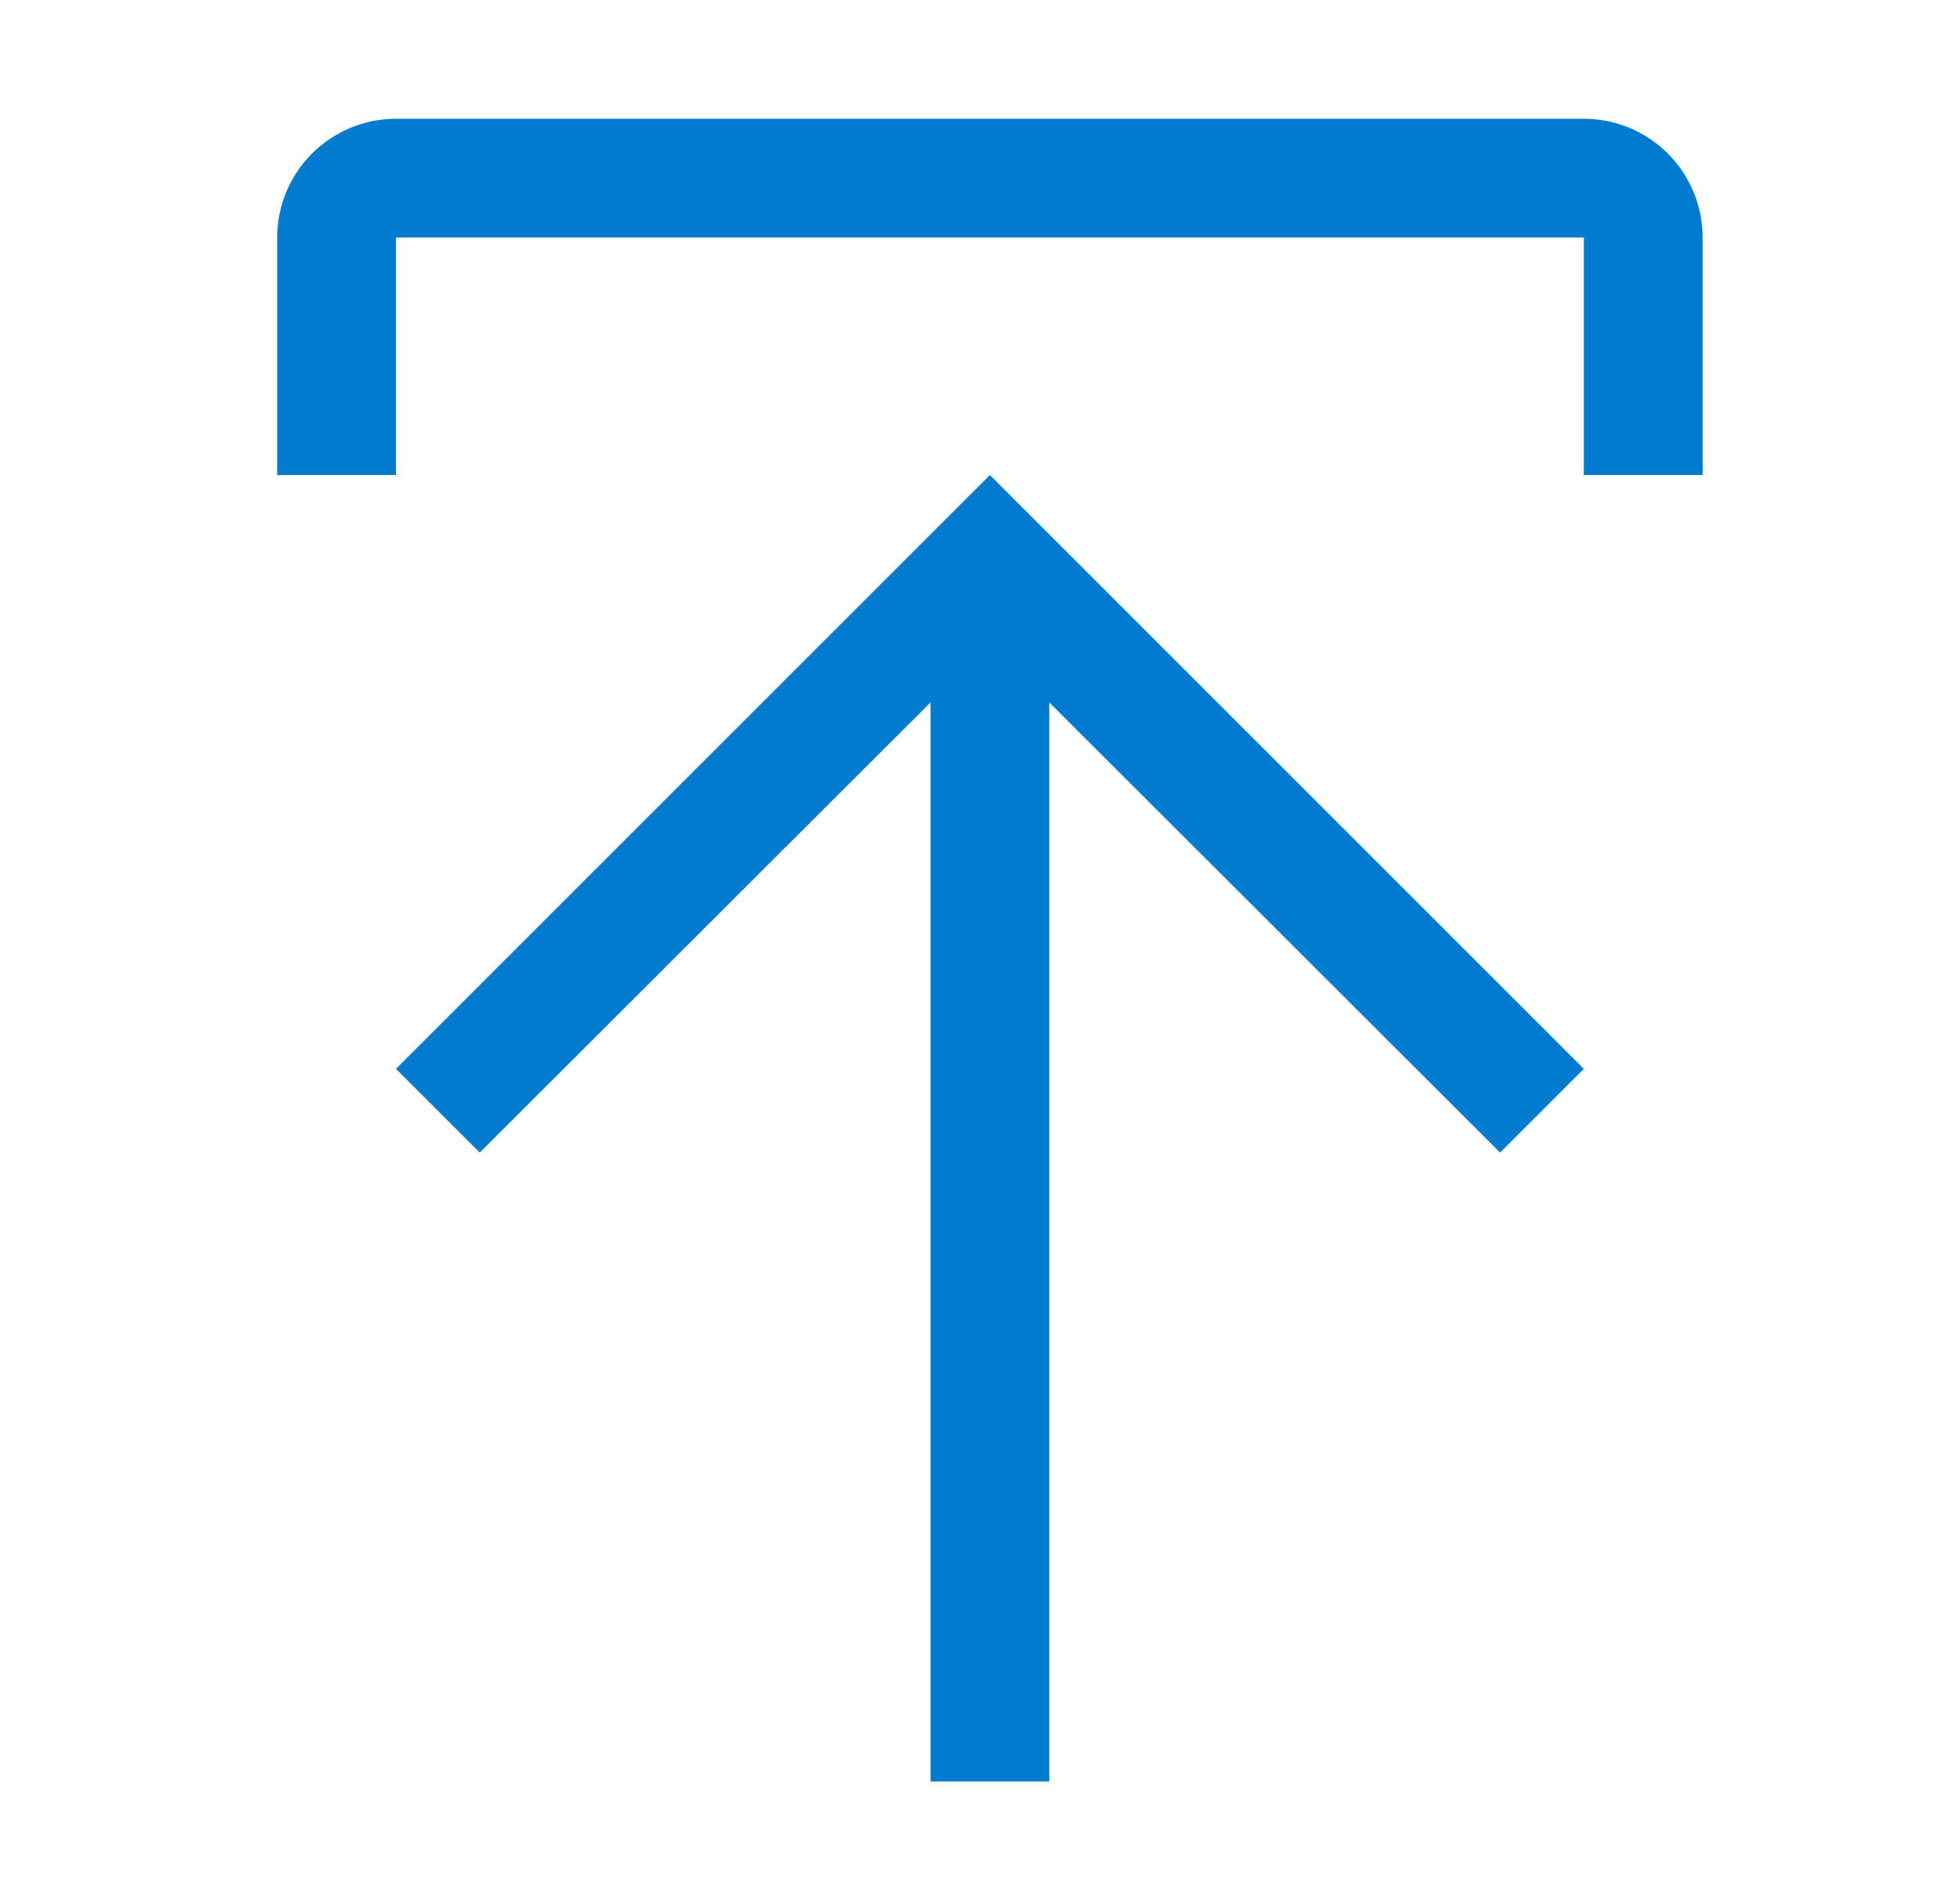 <svg width="33" height="32" viewBox="0 0 33 32" fill="none" xmlns="http://www.w3.org/2000/svg">
<path fill-rule="evenodd" clip-rule="evenodd" d="M6.667 4V8H4.667V4C4.667 3.47 4.878 2.961 5.253 2.586C5.628 2.211 6.137 2 6.667 2H26.667C27.197 2 27.706 2.211 28.081 2.586C28.456 2.961 28.667 3.47 28.667 4V8H26.667V4H6.667ZM8.077 19.41L6.667 18L16.667 8L26.667 18L25.257 19.41L17.667 11.83V30H15.667V11.83L8.077 19.41Z" fill="#007BD0"/>
</svg>
